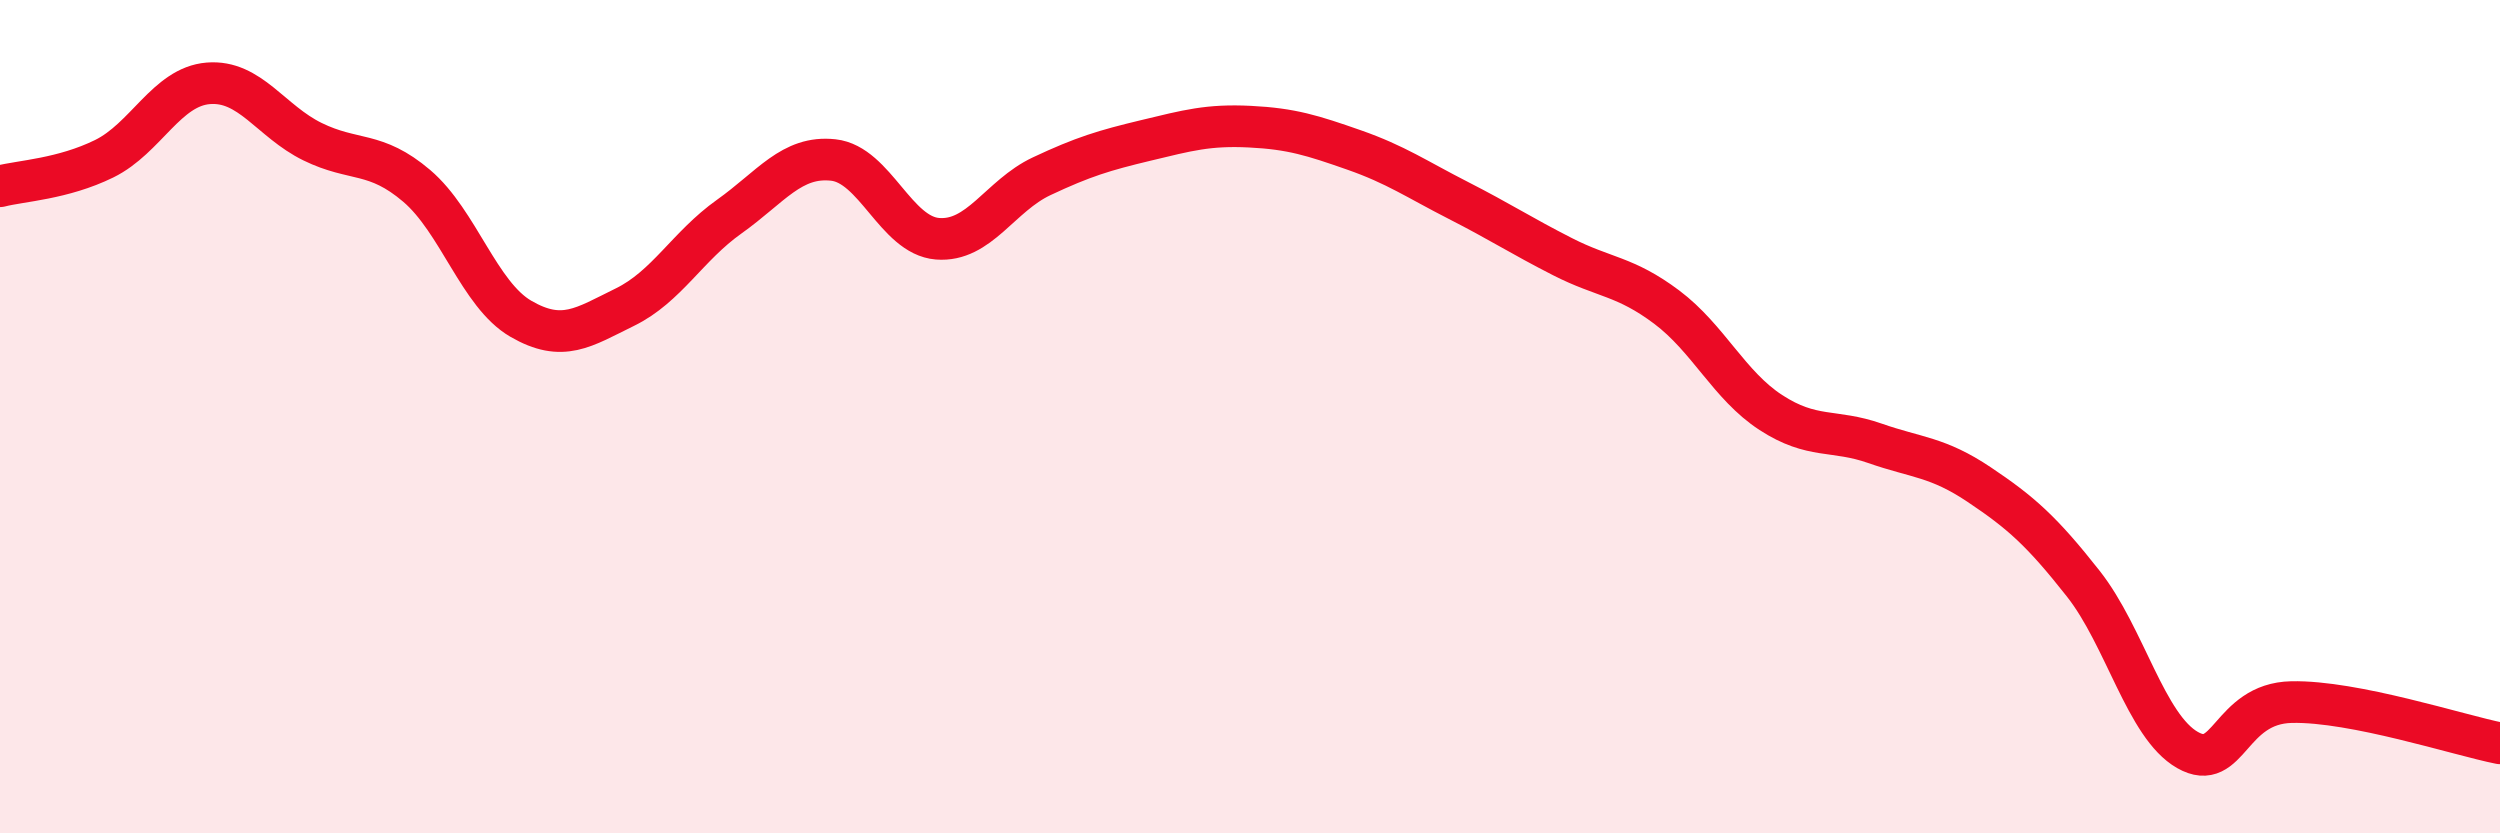 
    <svg width="60" height="20" viewBox="0 0 60 20" xmlns="http://www.w3.org/2000/svg">
      <path
        d="M 0,4.47 C 0.5,4.34 1.5,4.3 2.5,3.81 C 3.5,3.32 4,2.08 5,2 C 6,1.92 6.5,2.91 7.5,3.4 C 8.5,3.89 9,3.61 10,4.46 C 11,5.31 11.5,7.07 12.5,7.65 C 13.5,8.23 14,7.86 15,7.37 C 16,6.88 16.5,5.91 17.5,5.2 C 18.5,4.49 19,3.73 20,3.84 C 21,3.95 21.5,5.65 22.5,5.73 C 23.5,5.81 24,4.7 25,4.23 C 26,3.76 26.5,3.61 27.5,3.37 C 28.5,3.13 29,2.99 30,3.04 C 31,3.09 31.5,3.25 32.5,3.6 C 33.5,3.95 34,4.3 35,4.81 C 36,5.32 36.5,5.65 37.5,6.16 C 38.5,6.67 39,6.62 40,7.37 C 41,8.12 41.5,9.25 42.5,9.9 C 43.5,10.55 44,10.29 45,10.64 C 46,10.99 46.5,10.96 47.5,11.63 C 48.5,12.3 49,12.74 50,14.01 C 51,15.28 51.5,17.43 52.5,18 C 53.5,18.57 53.5,16.88 55,16.85 C 56.5,16.82 59,17.64 60,17.84L60 20L0 20Z"
        fill="#EB0A25"
        opacity="0.1"
        stroke-linecap="round"
        stroke-linejoin="round"
      />
      <path
        d="M 0,4.47 C 0.5,4.34 1.5,4.3 2.5,3.81 C 3.5,3.32 4,2.08 5,2 C 6,1.92 6.5,2.91 7.5,3.4 C 8.5,3.89 9,3.61 10,4.46 C 11,5.31 11.5,7.07 12.5,7.65 C 13.5,8.23 14,7.86 15,7.37 C 16,6.88 16.5,5.91 17.5,5.2 C 18.5,4.49 19,3.73 20,3.84 C 21,3.95 21.5,5.65 22.5,5.73 C 23.5,5.81 24,4.7 25,4.23 C 26,3.76 26.5,3.61 27.5,3.37 C 28.5,3.13 29,2.99 30,3.04 C 31,3.09 31.5,3.25 32.5,3.6 C 33.5,3.95 34,4.3 35,4.81 C 36,5.32 36.5,5.65 37.5,6.16 C 38.5,6.67 39,6.62 40,7.37 C 41,8.12 41.5,9.25 42.5,9.9 C 43.5,10.55 44,10.29 45,10.64 C 46,10.99 46.5,10.96 47.5,11.63 C 48.5,12.3 49,12.74 50,14.01 C 51,15.28 51.5,17.43 52.5,18 C 53.5,18.57 53.5,16.88 55,16.85 C 56.5,16.82 59,17.64 60,17.84"
        stroke="#EB0A25"
        stroke-width="1"
        fill="none"
        stroke-linecap="round"
        stroke-linejoin="round"
      />
    </svg>
  
